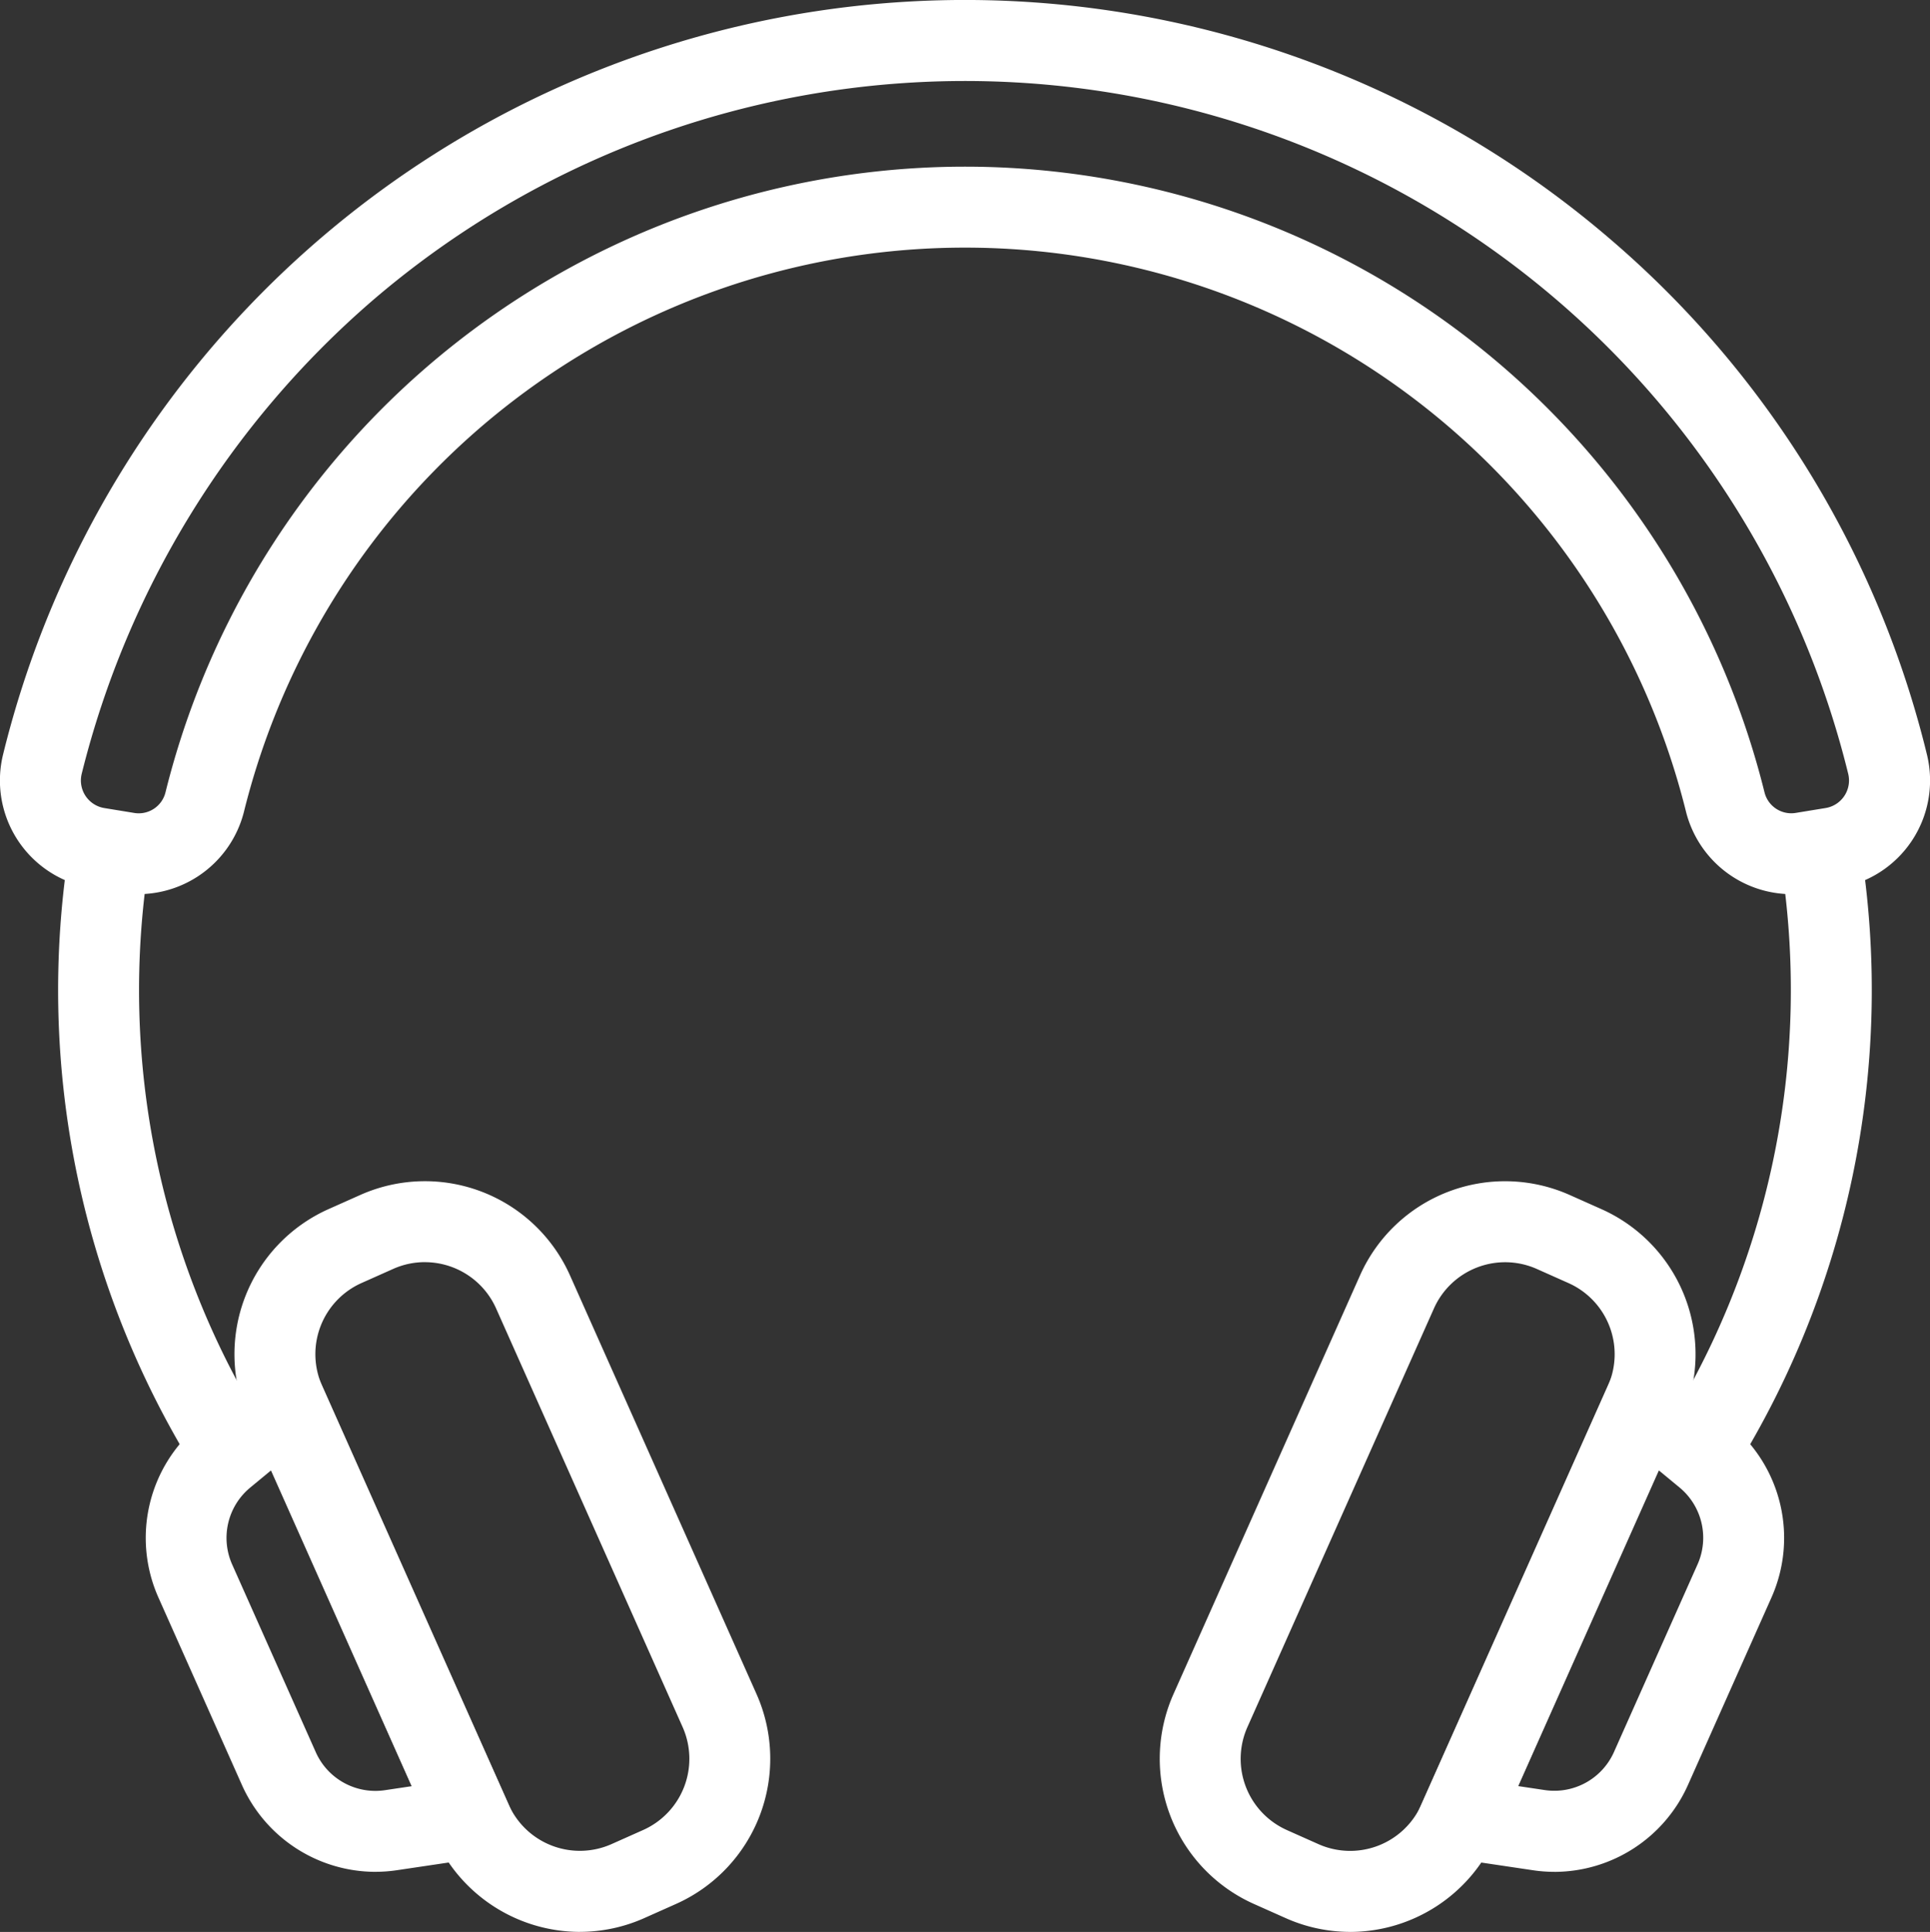 <svg xmlns="http://www.w3.org/2000/svg" xmlns:xlink="http://www.w3.org/1999/xlink" width="63" height="63.048" viewBox="0 0 63 63.048">
  <rect x="0" y="0" width="63" height="63.048" fill="#333333" stroke="none"/>
  <defs>
    <clipPath id="clip-path">
      <rect id="Rectangle_232" data-name="Rectangle 232" width="63" height="63.047" fill="none"/>
    </clipPath>
  </defs>
  <g id="Group_477" data-name="Group 477" transform="translate(-10)">
    <g id="Group_476" data-name="Group 476" transform="translate(10)" clip-path="url(#clip-path)">
      <path id="Path_209" data-name="Path 209" d="M132.269,634.077A5.2,5.2,0,0,1,127.532,631l-6.09-13.667a5.184,5.184,0,0,1,2.625-6.845l1.034-.461a5.184,5.184,0,0,1,6.845,2.625l6.09,13.666a5.19,5.19,0,0,1-2.625,6.845h0l-1.034.461a5.172,5.172,0,0,1-2.108.452m-5.062-21.856a2.529,2.529,0,0,0-1.031.22l-1.034.461a2.542,2.542,0,0,0-1.287,3.357l6.09,13.667a2.545,2.545,0,0,0,3.357,1.287l1.034-.461h0a2.545,2.545,0,0,0,1.287-3.357l-6.09-13.666a2.546,2.546,0,0,0-2.326-1.507" transform="translate(-113.34 -571.03)" fill="#fff"/>
      <path id="Path_210" data-name="Path 210" d="M82.731,708.921a4.783,4.783,0,0,1-4.358-2.826l-2.734-6.136a4.78,4.78,0,0,1,1.317-5.613l3.364-2.781,7.424,16.661-4.317.642a4.741,4.741,0,0,1-.7.052m-3.408-13.1-.684.565a2.13,2.13,0,0,0-.587,2.5l2.734,6.136a2.13,2.13,0,0,0,2.252,1.236l.877-.131Z" transform="translate(-70.472 -647.834)" fill="#fff"/>
      <path id="Path_211" data-name="Path 211" d="M604.852,634.076a5.171,5.171,0,0,1-2.108-.452l-1.034-.461a5.19,5.19,0,0,1-2.625-6.845l6.09-13.666a5.184,5.184,0,0,1,6.845-2.625l1.034.461a5.184,5.184,0,0,1,2.625,6.845L609.589,631a5.2,5.2,0,0,1-4.737,3.077m-2.066-3.325,1.034.461a2.545,2.545,0,0,0,3.357-1.287l6.09-13.667a2.542,2.542,0,0,0-1.287-3.357l-1.034-.461a2.545,2.545,0,0,0-3.357,1.287l-6.09,13.666A2.545,2.545,0,0,0,602.785,630.751Z" transform="translate(-560.781 -571.029)" fill="#fff"/>
      <path id="Path_212" data-name="Path 212" d="M728.14,708.92a4.733,4.733,0,0,1-.7-.052l-4.317-.642,7.424-16.661,3.364,2.781a4.78,4.78,0,0,1,1.317,5.613l-2.734,6.136a4.784,4.784,0,0,1-4.358,2.826m-1.185-2.8.877.131a2.13,2.13,0,0,0,2.252-1.236l2.734-6.136a2.13,2.13,0,0,0-.587-2.5l-.684-.565Z" transform="translate(-677.399 -647.833)" fill="#fff"/>
      <path id="Path_213" data-name="Path 213" d="M857.4,456.245l-2.211-1.446a27.019,27.019,0,0,0,4.029-19.11l2.607-.429a29.66,29.66,0,0,1-4.425,20.985" transform="translate(-801.114 -407.736)" fill="#fff"/>
      <path id="Path_214" data-name="Path 214" d="M34.81,456.245a29.66,29.66,0,0,1-4.425-20.985l2.607.429A27.018,27.018,0,0,0,37.02,454.8Z" transform="translate(-28.099 -407.736)" fill="#fff"/>
      <path id="Path_215" data-name="Path 215" d="M58.486,29.181A3.561,3.561,0,0,1,55.038,26.5a24.25,24.25,0,0,0-47.077,0,3.561,3.561,0,0,1-4.014,2.636l-.967-.158A3.553,3.553,0,0,1,.1,24.624,32.329,32.329,0,0,1,52.538,7.783,32.154,32.154,0,0,1,62.9,24.624a3.553,3.553,0,0,1-2.879,4.353l-.967.158a3.528,3.528,0,0,1-.567.046M31.5,5.439A26.9,26.9,0,0,1,57.6,25.866a.9.9,0,0,0,1.025.662l.967-.158a.912.912,0,0,0,.738-1.117A29.687,29.687,0,0,0,12.182,9.788,29.934,29.934,0,0,0,2.667,25.253.912.912,0,0,0,3.4,26.37l.967.158A.9.9,0,0,0,5.4,25.866,26.9,26.9,0,0,1,31.5,5.439" transform="translate(0)" fill="#fff"/>
    </g>
  </g>
</svg>